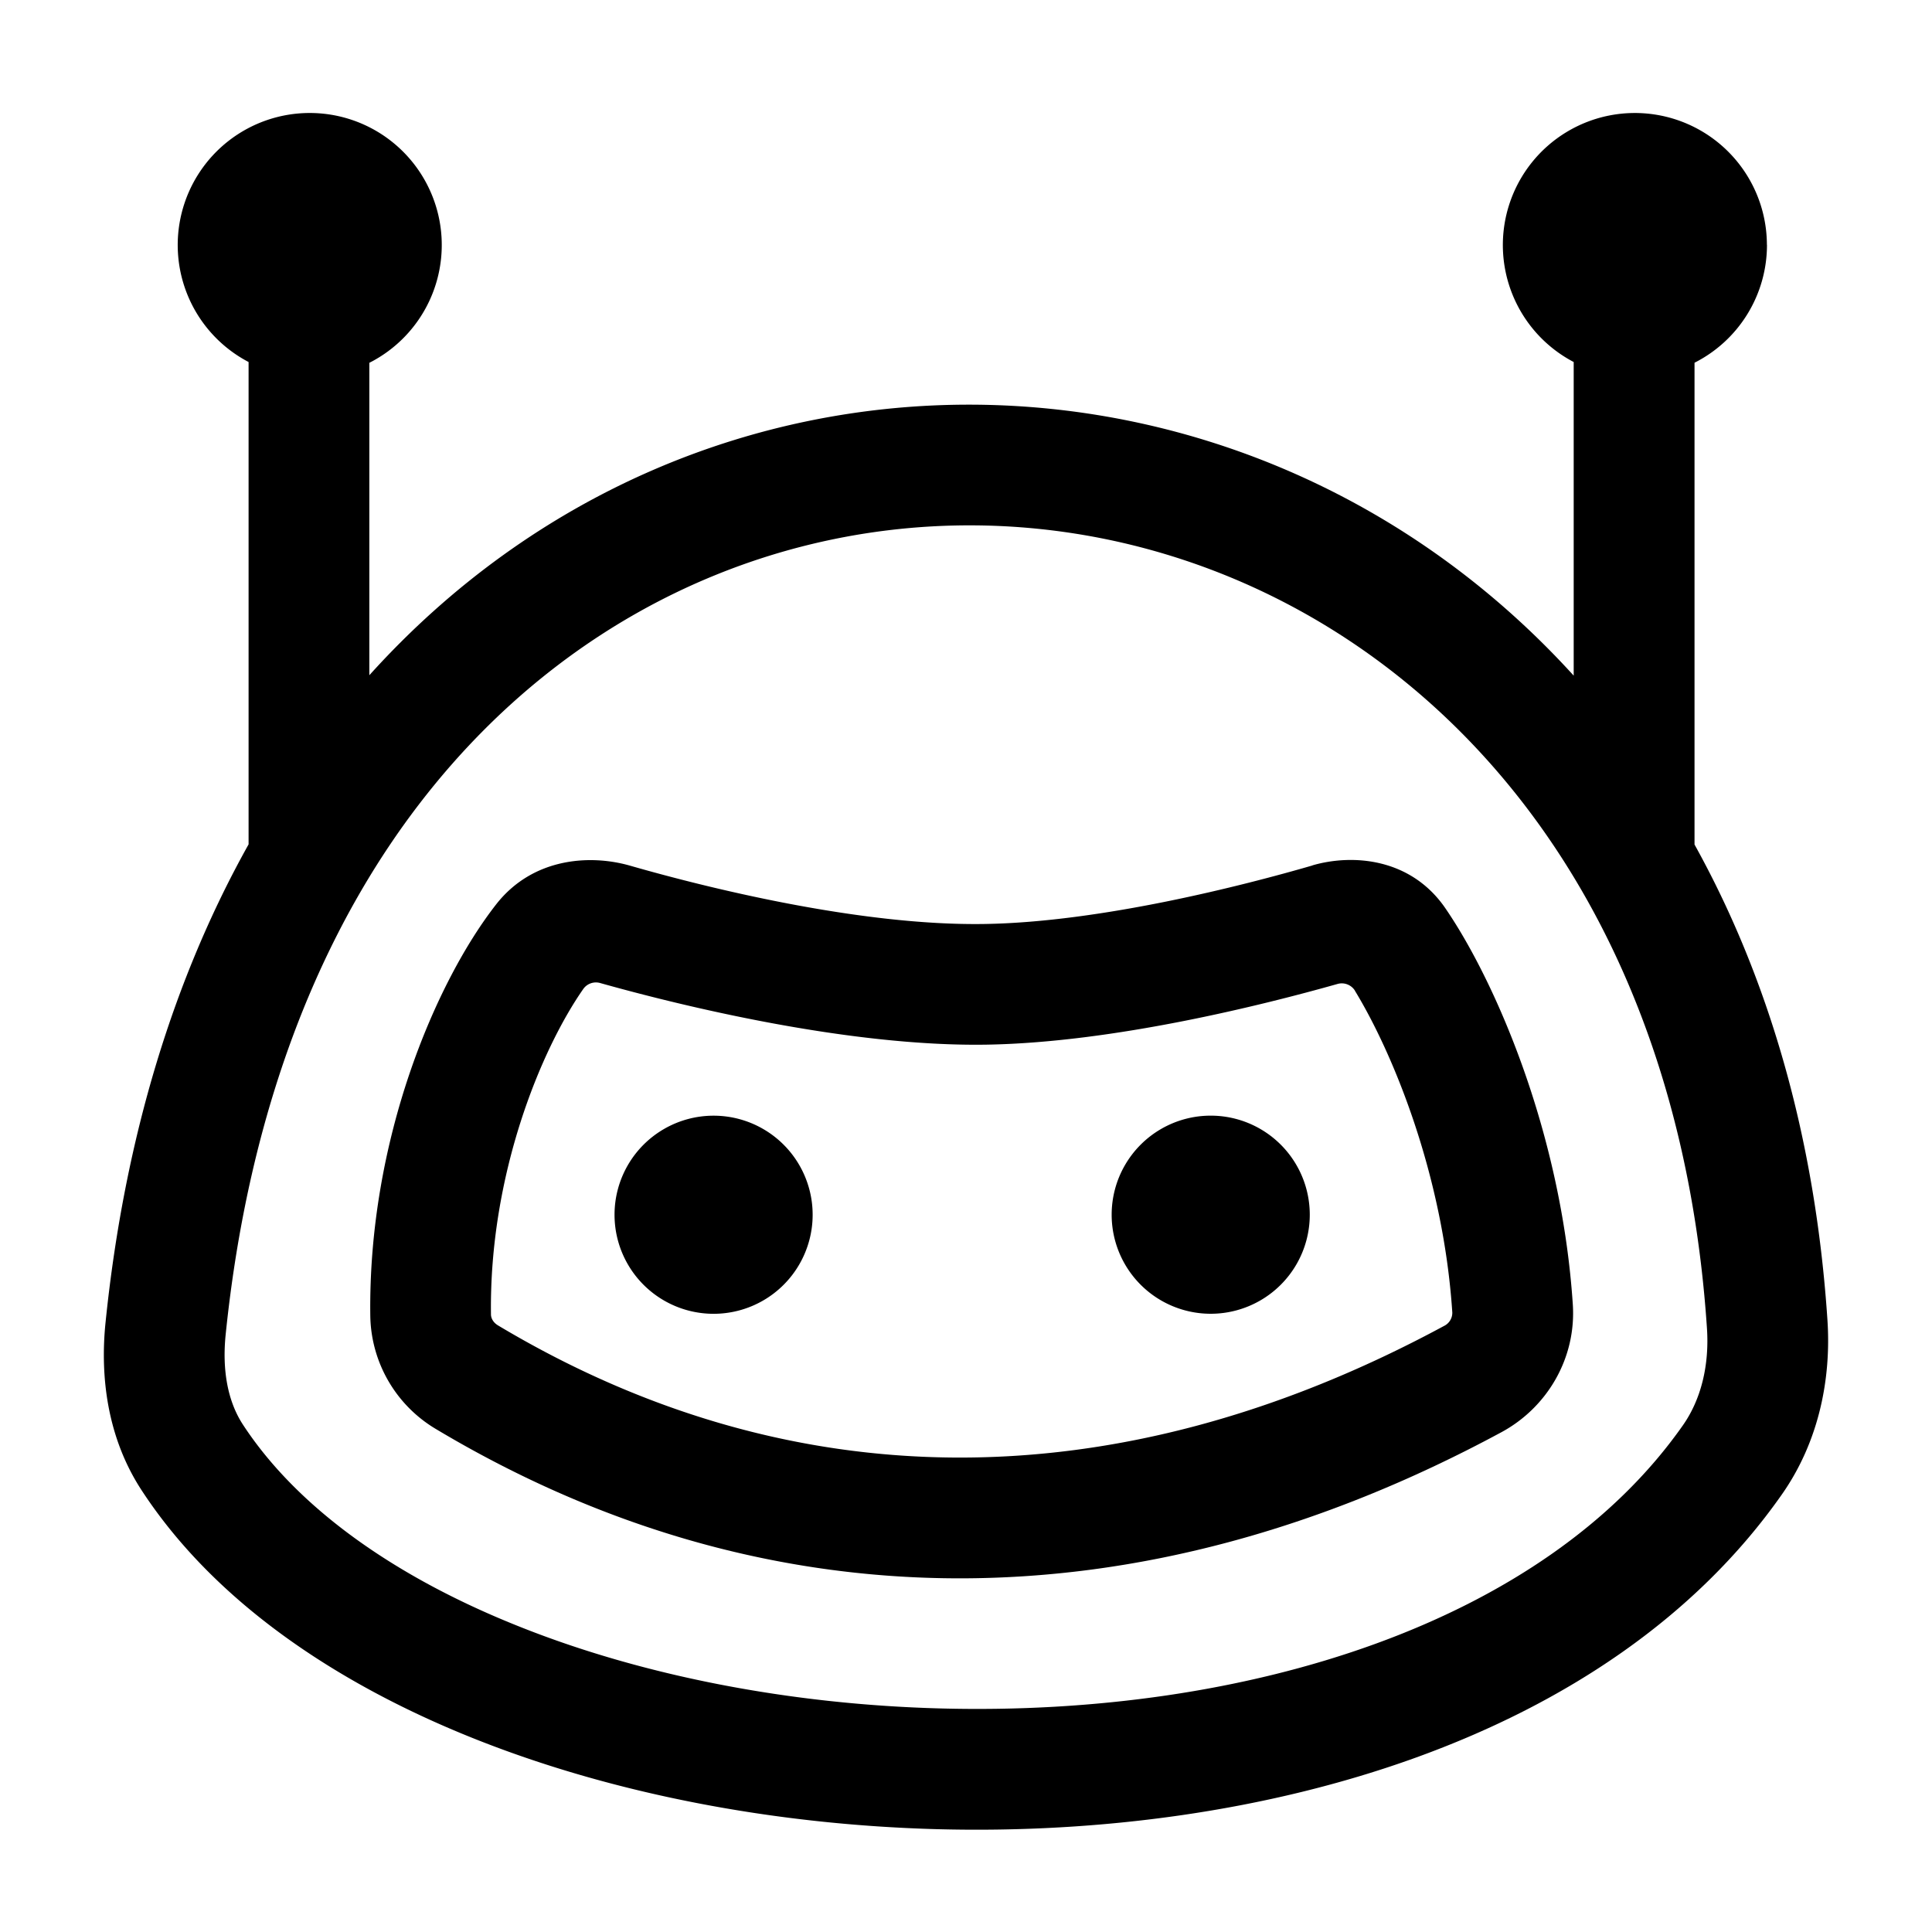 <svg xmlns="http://www.w3.org/2000/svg" width="24" height="24" fill="currentColor" viewBox="0 0 24 24"><path d="M10.095 15.09a1.23 1.23 0 1 1-2.461 0 1.23 1.23 0 0 1 2.461 0Zm4.945 1.23a1.23 1.23 0 1 0 0-2.461 1.23 1.23 0 0 0 0 2.461Z"/><path fill-rule="evenodd" d="M16.303 10.75c.503-.146 1.223-.09 1.65.53.605.88 1.442 2.765 1.585 4.924.044.67-.32 1.281-.886 1.587-4.532 2.447-9.144 2.407-13.235-.038A1.666 1.666 0 0 1 4.6 16.35c-.03-2.192.815-4.158 1.563-5.115.453-.58 1.165-.625 1.665-.481.916.263 2.846.75 4.406.724 1.441-.023 3.212-.478 4.07-.727Zm.529 1.557a.193.193 0 0 0-.22-.083c-.928.262-2.782.727-4.355.753-1.72.028-3.81-.487-4.8-.765a.192.192 0 0 0-.211.073c-.527.755-1.17 2.31-1.147 4.043 0 .045.026.1.088.137 3.603 2.154 7.65 2.221 11.752.006a.182.182 0 0 0 .102-.167c-.114-1.728-.75-3.244-1.21-3.997Z" clip-rule="evenodd"/><path fill-rule="evenodd" d="M21.95 3.04a1.64 1.64 0 0 1-.9 1.466v5.985c.907 1.634 1.498 3.61 1.651 5.905.049.731-.106 1.514-.567 2.17-2.147 3.062-6.47 4.262-10.483 4.157-2.032-.054-4.053-.44-5.783-1.134-1.721-.69-3.215-1.71-4.106-3.072-.43-.655-.52-1.416-.451-2.088.238-2.33.865-4.311 1.777-5.94V4.497a1.64 1.64 0 1 1 1.5.01v3.881c4.108-4.555 10.95-4.409 14.961.005V4.497a1.64 1.64 0 1 1 2.4-1.455Zm-2.3 8.025c-3.437-5.94-11.575-6.163-15.164.001-.847 1.455-1.455 3.286-1.683 5.515-.045.445.028.83.214 1.115.664 1.016 1.856 1.878 3.41 2.5 1.543.62 3.386.978 5.264 1.027 3.808.1 7.494-1.064 9.215-3.518.226-.322.33-.748.298-1.21-.145-2.17-.715-3.98-1.554-5.43Z" clip-rule="evenodd"/></svg>